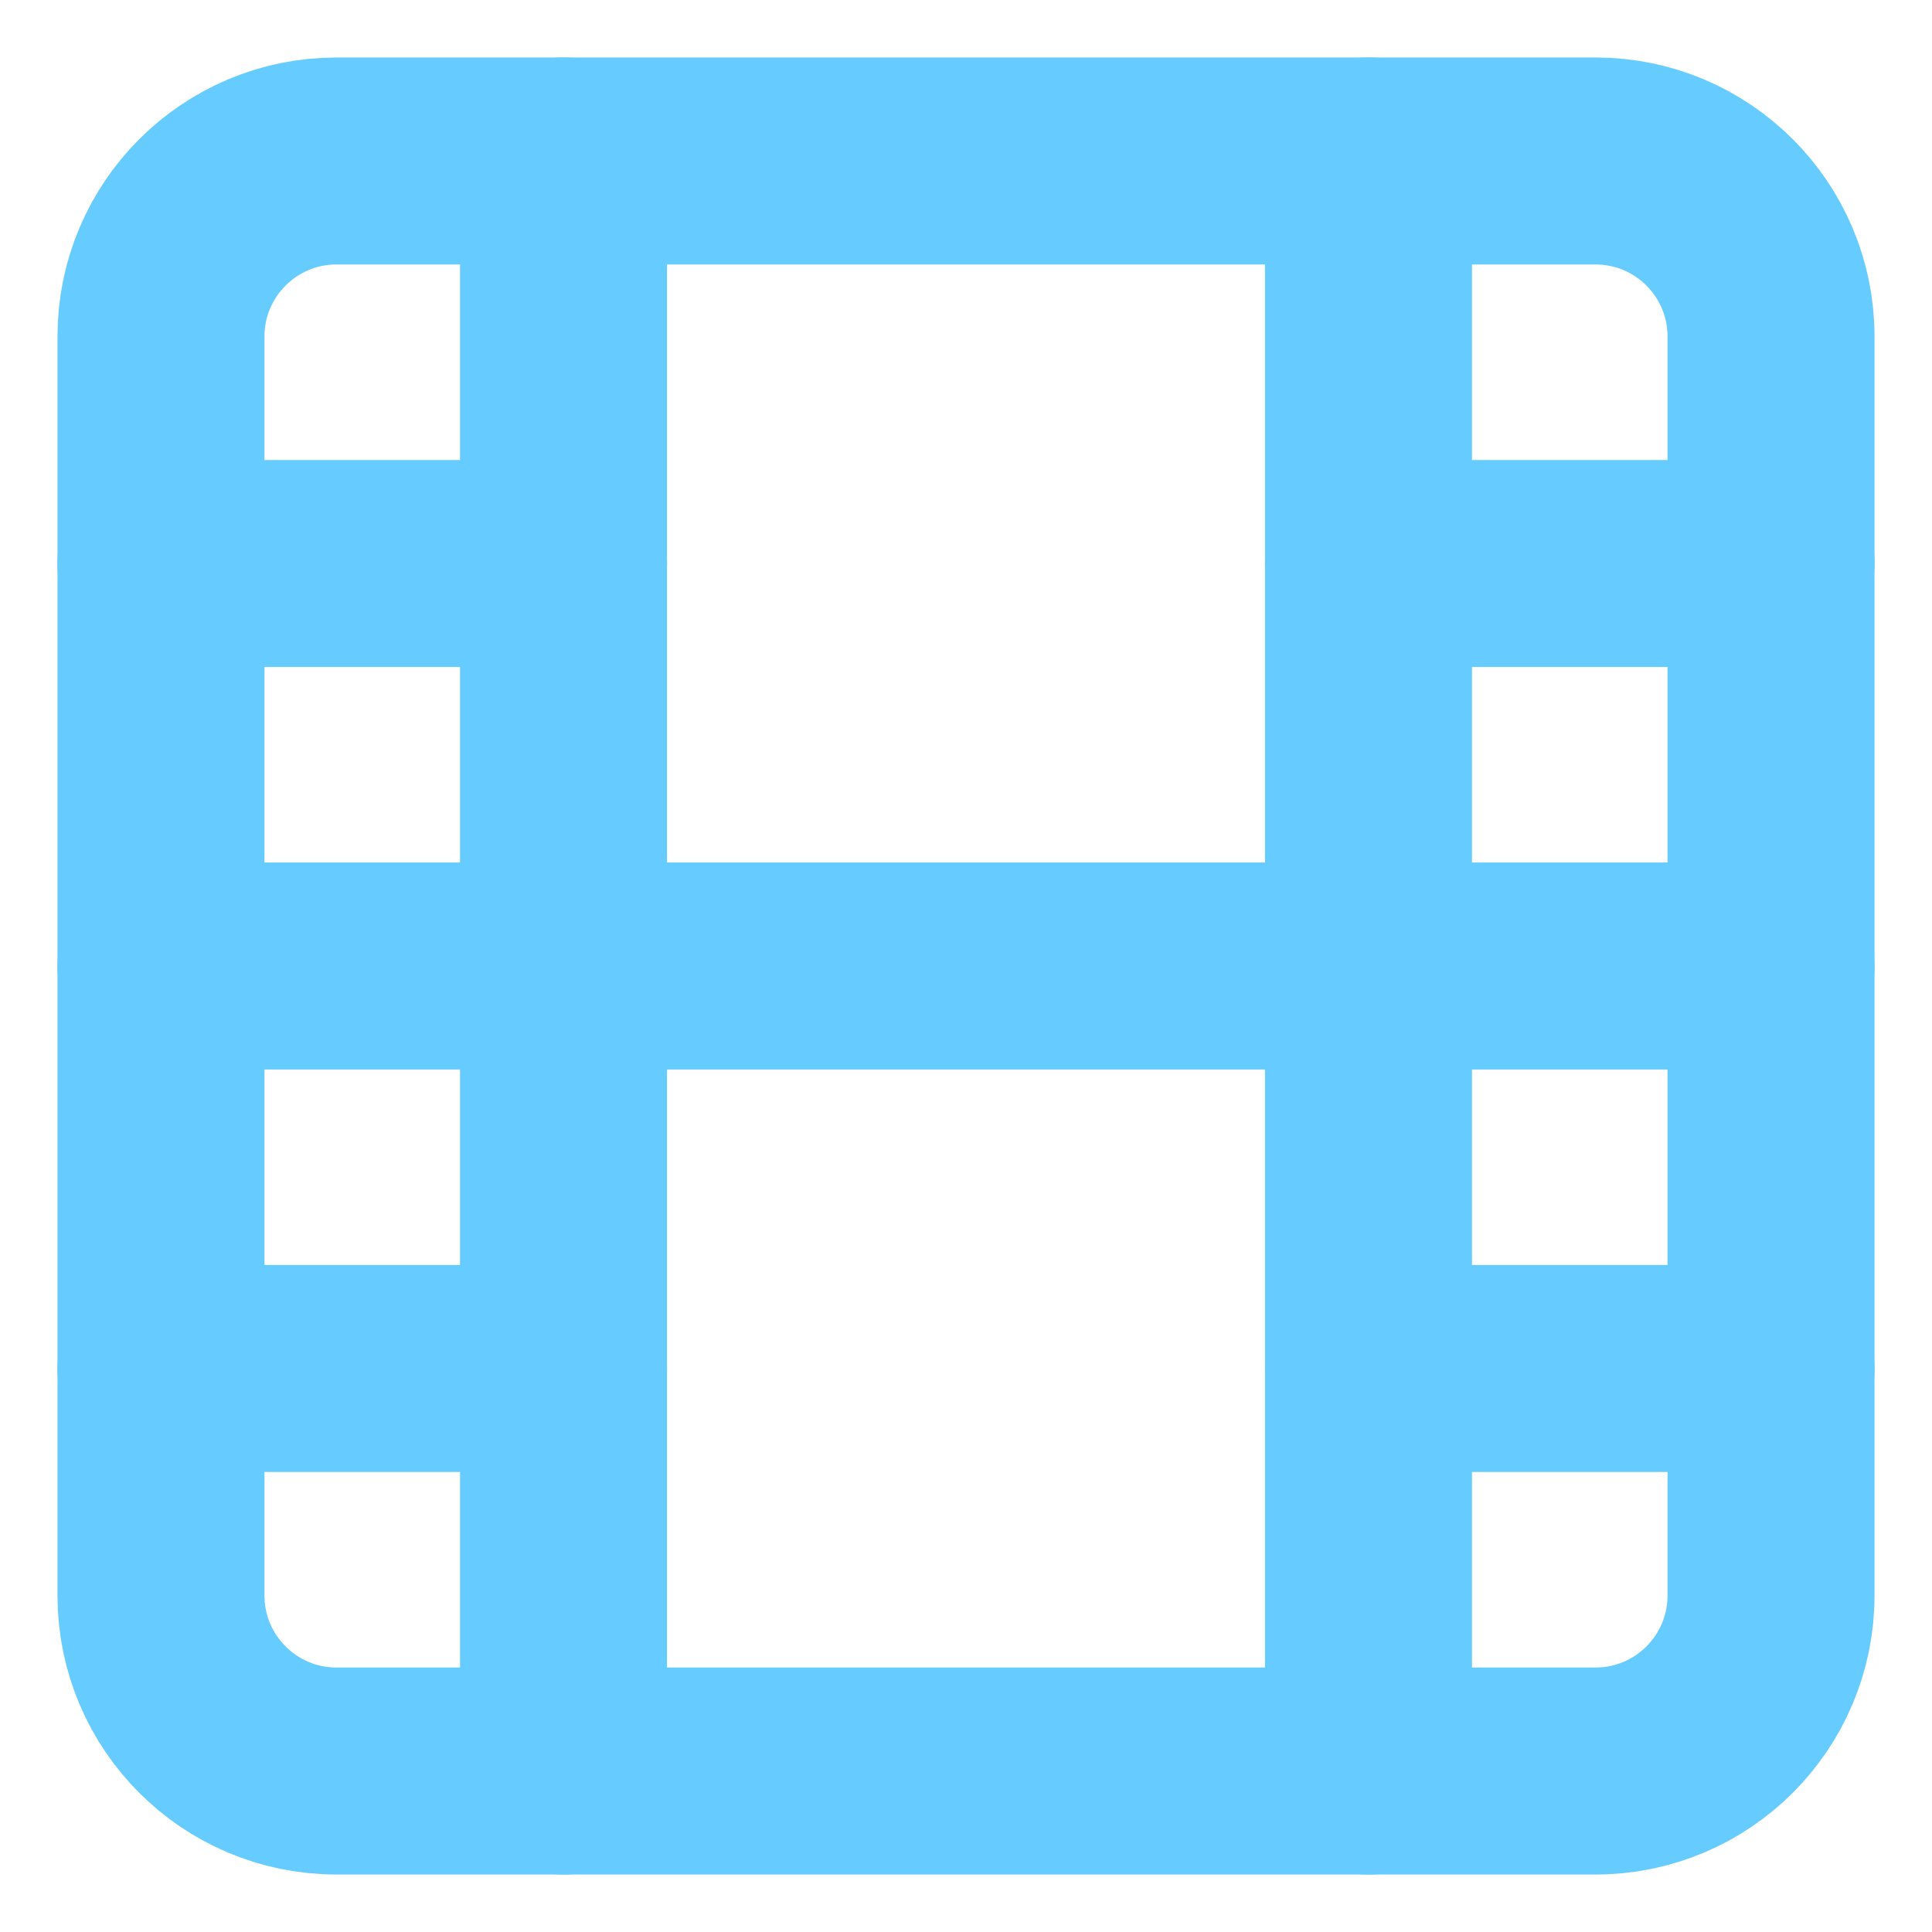 <svg width="28" height="28" viewBox="0 0 28 28" fill="none" xmlns="http://www.w3.org/2000/svg">
<path d="M23.123 2.333H4.877C3.472 2.333 2.333 3.472 2.333 4.877V23.123C2.333 24.528 3.472 25.667 4.877 25.667H23.123C24.528 25.667 25.667 24.528 25.667 23.123V4.877C25.667 3.472 24.528 2.333 23.123 2.333Z" stroke="#66CCFF" stroke-width="3" stroke-linecap="round" stroke-linejoin="round"/>
<path d="M8.167 2.333V25.667" stroke="#66CCFF" stroke-width="3" stroke-linecap="round" stroke-linejoin="round"/>
<path d="M19.833 2.333V25.667" stroke="#66CCFF" stroke-width="3" stroke-linecap="round" stroke-linejoin="round"/>
<path d="M2.333 14H25.667" stroke="#66CCFF" stroke-width="3" stroke-linecap="round" stroke-linejoin="round"/>
<path d="M2.333 8.167H8.167" stroke="#66CCFF" stroke-width="3" stroke-linecap="round" stroke-linejoin="round"/>
<path d="M2.333 19.833H8.167" stroke="#66CCFF" stroke-width="3" stroke-linecap="round" stroke-linejoin="round"/>
<path d="M19.833 19.833H25.667" stroke="#66CCFF" stroke-width="3" stroke-linecap="round" stroke-linejoin="round"/>
<path d="M19.833 8.167H25.667" stroke="#66CCFF" stroke-width="3" stroke-linecap="round" stroke-linejoin="round"/>
</svg>
